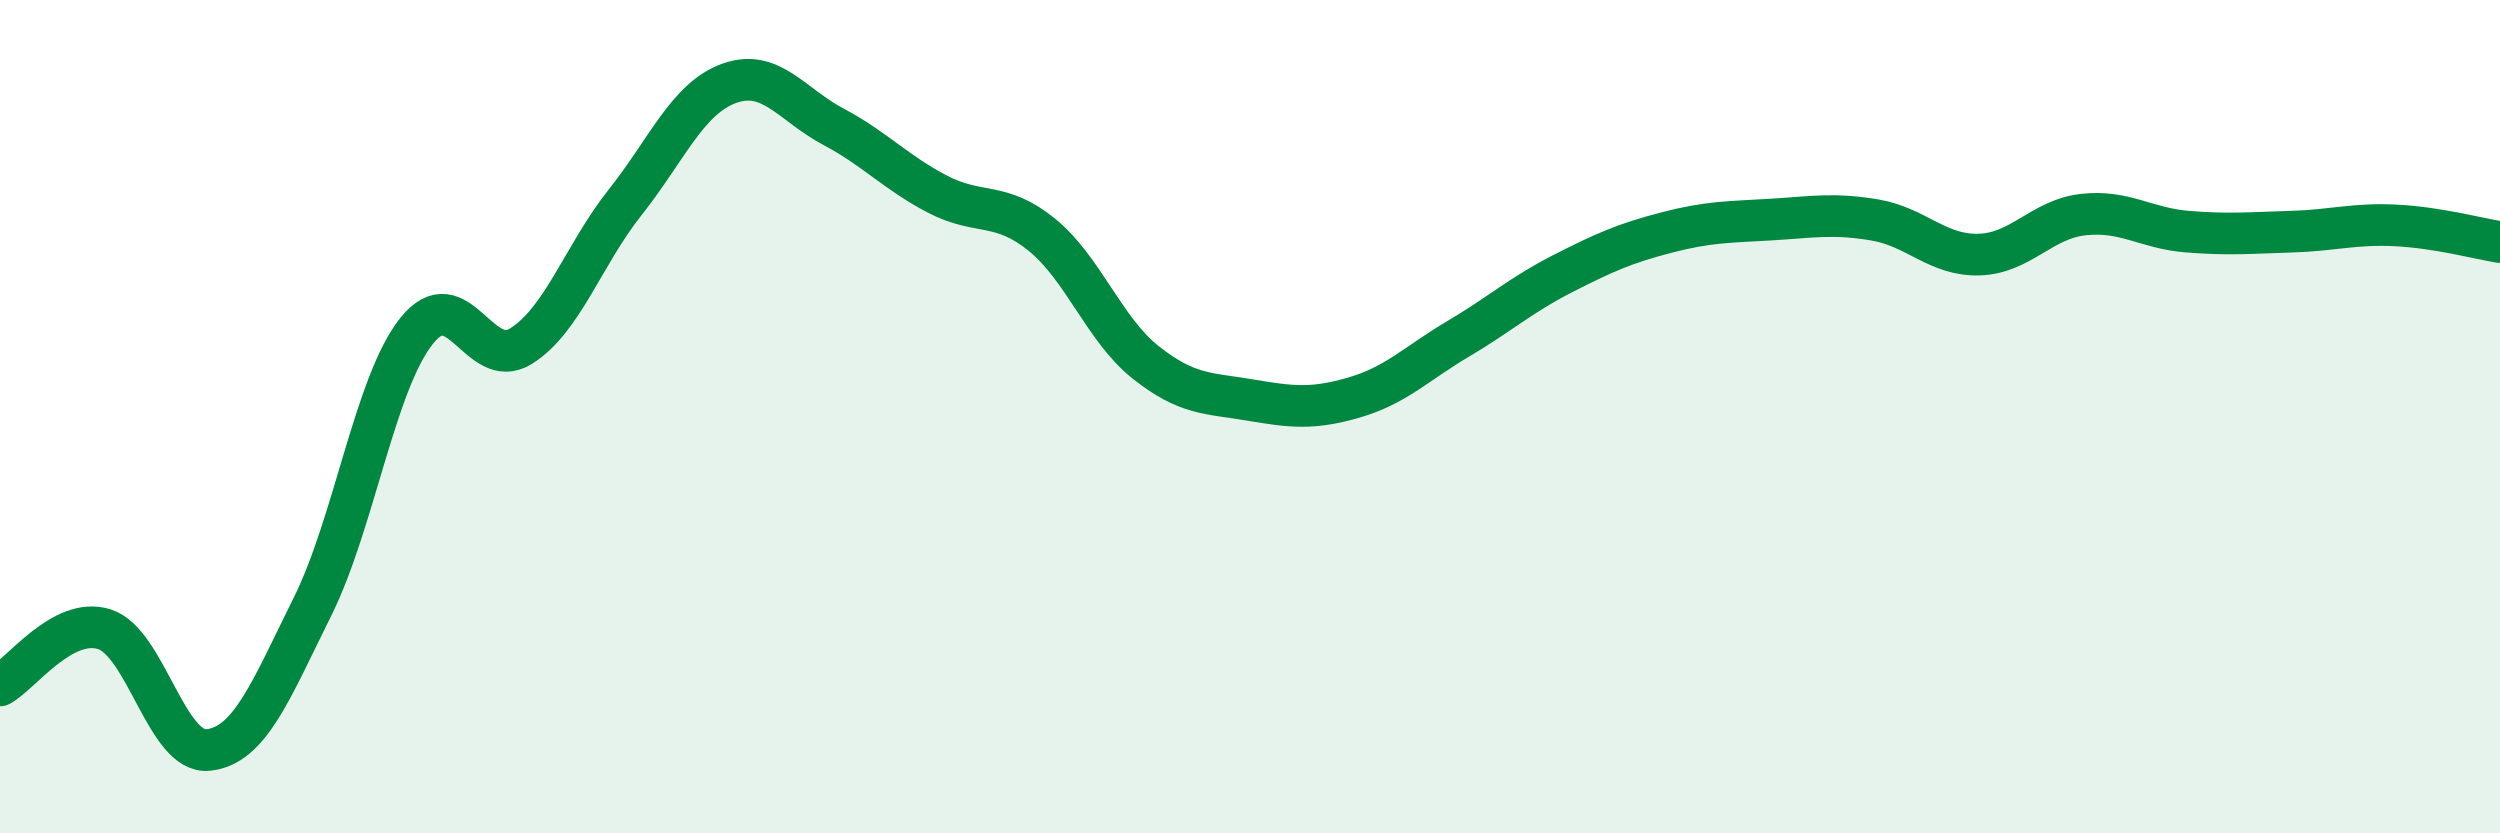 
    <svg width="60" height="20" viewBox="0 0 60 20" xmlns="http://www.w3.org/2000/svg">
      <path
        d="M 0,16.45 C 0.5,16.18 1.5,14.79 2.5,15.1 C 3.5,15.41 4,18.11 5,18 C 6,17.89 6.5,16.57 7.5,14.56 C 8.5,12.55 9,9.19 10,7.94 C 11,6.69 11.5,8.93 12.5,8.31 C 13.5,7.69 14,6.12 15,4.86 C 16,3.6 16.5,2.36 17.5,2 C 18.5,1.64 19,2.51 20,3.04 C 21,3.57 21.5,4.14 22.5,4.66 C 23.5,5.18 24,4.82 25,5.63 C 26,6.44 26.5,7.91 27.5,8.7 C 28.5,9.49 29,9.43 30,9.6 C 31,9.77 31.5,9.83 32.5,9.54 C 33.5,9.25 34,8.72 35,8.13 C 36,7.54 36.5,7.08 37.5,6.57 C 38.5,6.06 39,5.84 40,5.58 C 41,5.32 41.5,5.33 42.5,5.27 C 43.5,5.21 44,5.11 45,5.28 C 46,5.45 46.5,6.14 47.5,6.11 C 48.5,6.08 49,5.26 50,5.15 C 51,5.04 51.5,5.48 52.5,5.56 C 53.5,5.64 54,5.59 55,5.56 C 56,5.53 56.5,5.36 57.5,5.41 C 58.5,5.46 59.5,5.73 60,5.81L60 20L0 20Z"
        fill="#008740"
        opacity="0.1"
        stroke-linecap="round"
        stroke-linejoin="round"
      />
      <path
        d="M 0,16.45 C 0.5,16.18 1.5,14.79 2.5,15.1 C 3.5,15.41 4,18.11 5,18 C 6,17.89 6.5,16.57 7.5,14.56 C 8.5,12.55 9,9.19 10,7.94 C 11,6.69 11.5,8.93 12.5,8.31 C 13.5,7.69 14,6.12 15,4.86 C 16,3.6 16.5,2.36 17.5,2 C 18.5,1.64 19,2.51 20,3.04 C 21,3.57 21.5,4.14 22.5,4.66 C 23.5,5.18 24,4.82 25,5.63 C 26,6.44 26.5,7.91 27.5,8.7 C 28.5,9.49 29,9.43 30,9.6 C 31,9.77 31.5,9.83 32.5,9.54 C 33.5,9.25 34,8.72 35,8.13 C 36,7.54 36.5,7.08 37.5,6.57 C 38.5,6.06 39,5.84 40,5.58 C 41,5.32 41.5,5.33 42.5,5.27 C 43.5,5.21 44,5.11 45,5.28 C 46,5.45 46.5,6.14 47.5,6.11 C 48.5,6.08 49,5.26 50,5.15 C 51,5.04 51.5,5.48 52.5,5.56 C 53.5,5.64 54,5.59 55,5.56 C 56,5.53 56.5,5.36 57.5,5.41 C 58.5,5.46 59.5,5.73 60,5.81"
        stroke="#008740"
        stroke-width="1"
        fill="none"
        stroke-linecap="round"
        stroke-linejoin="round"
      />
    </svg>
  
